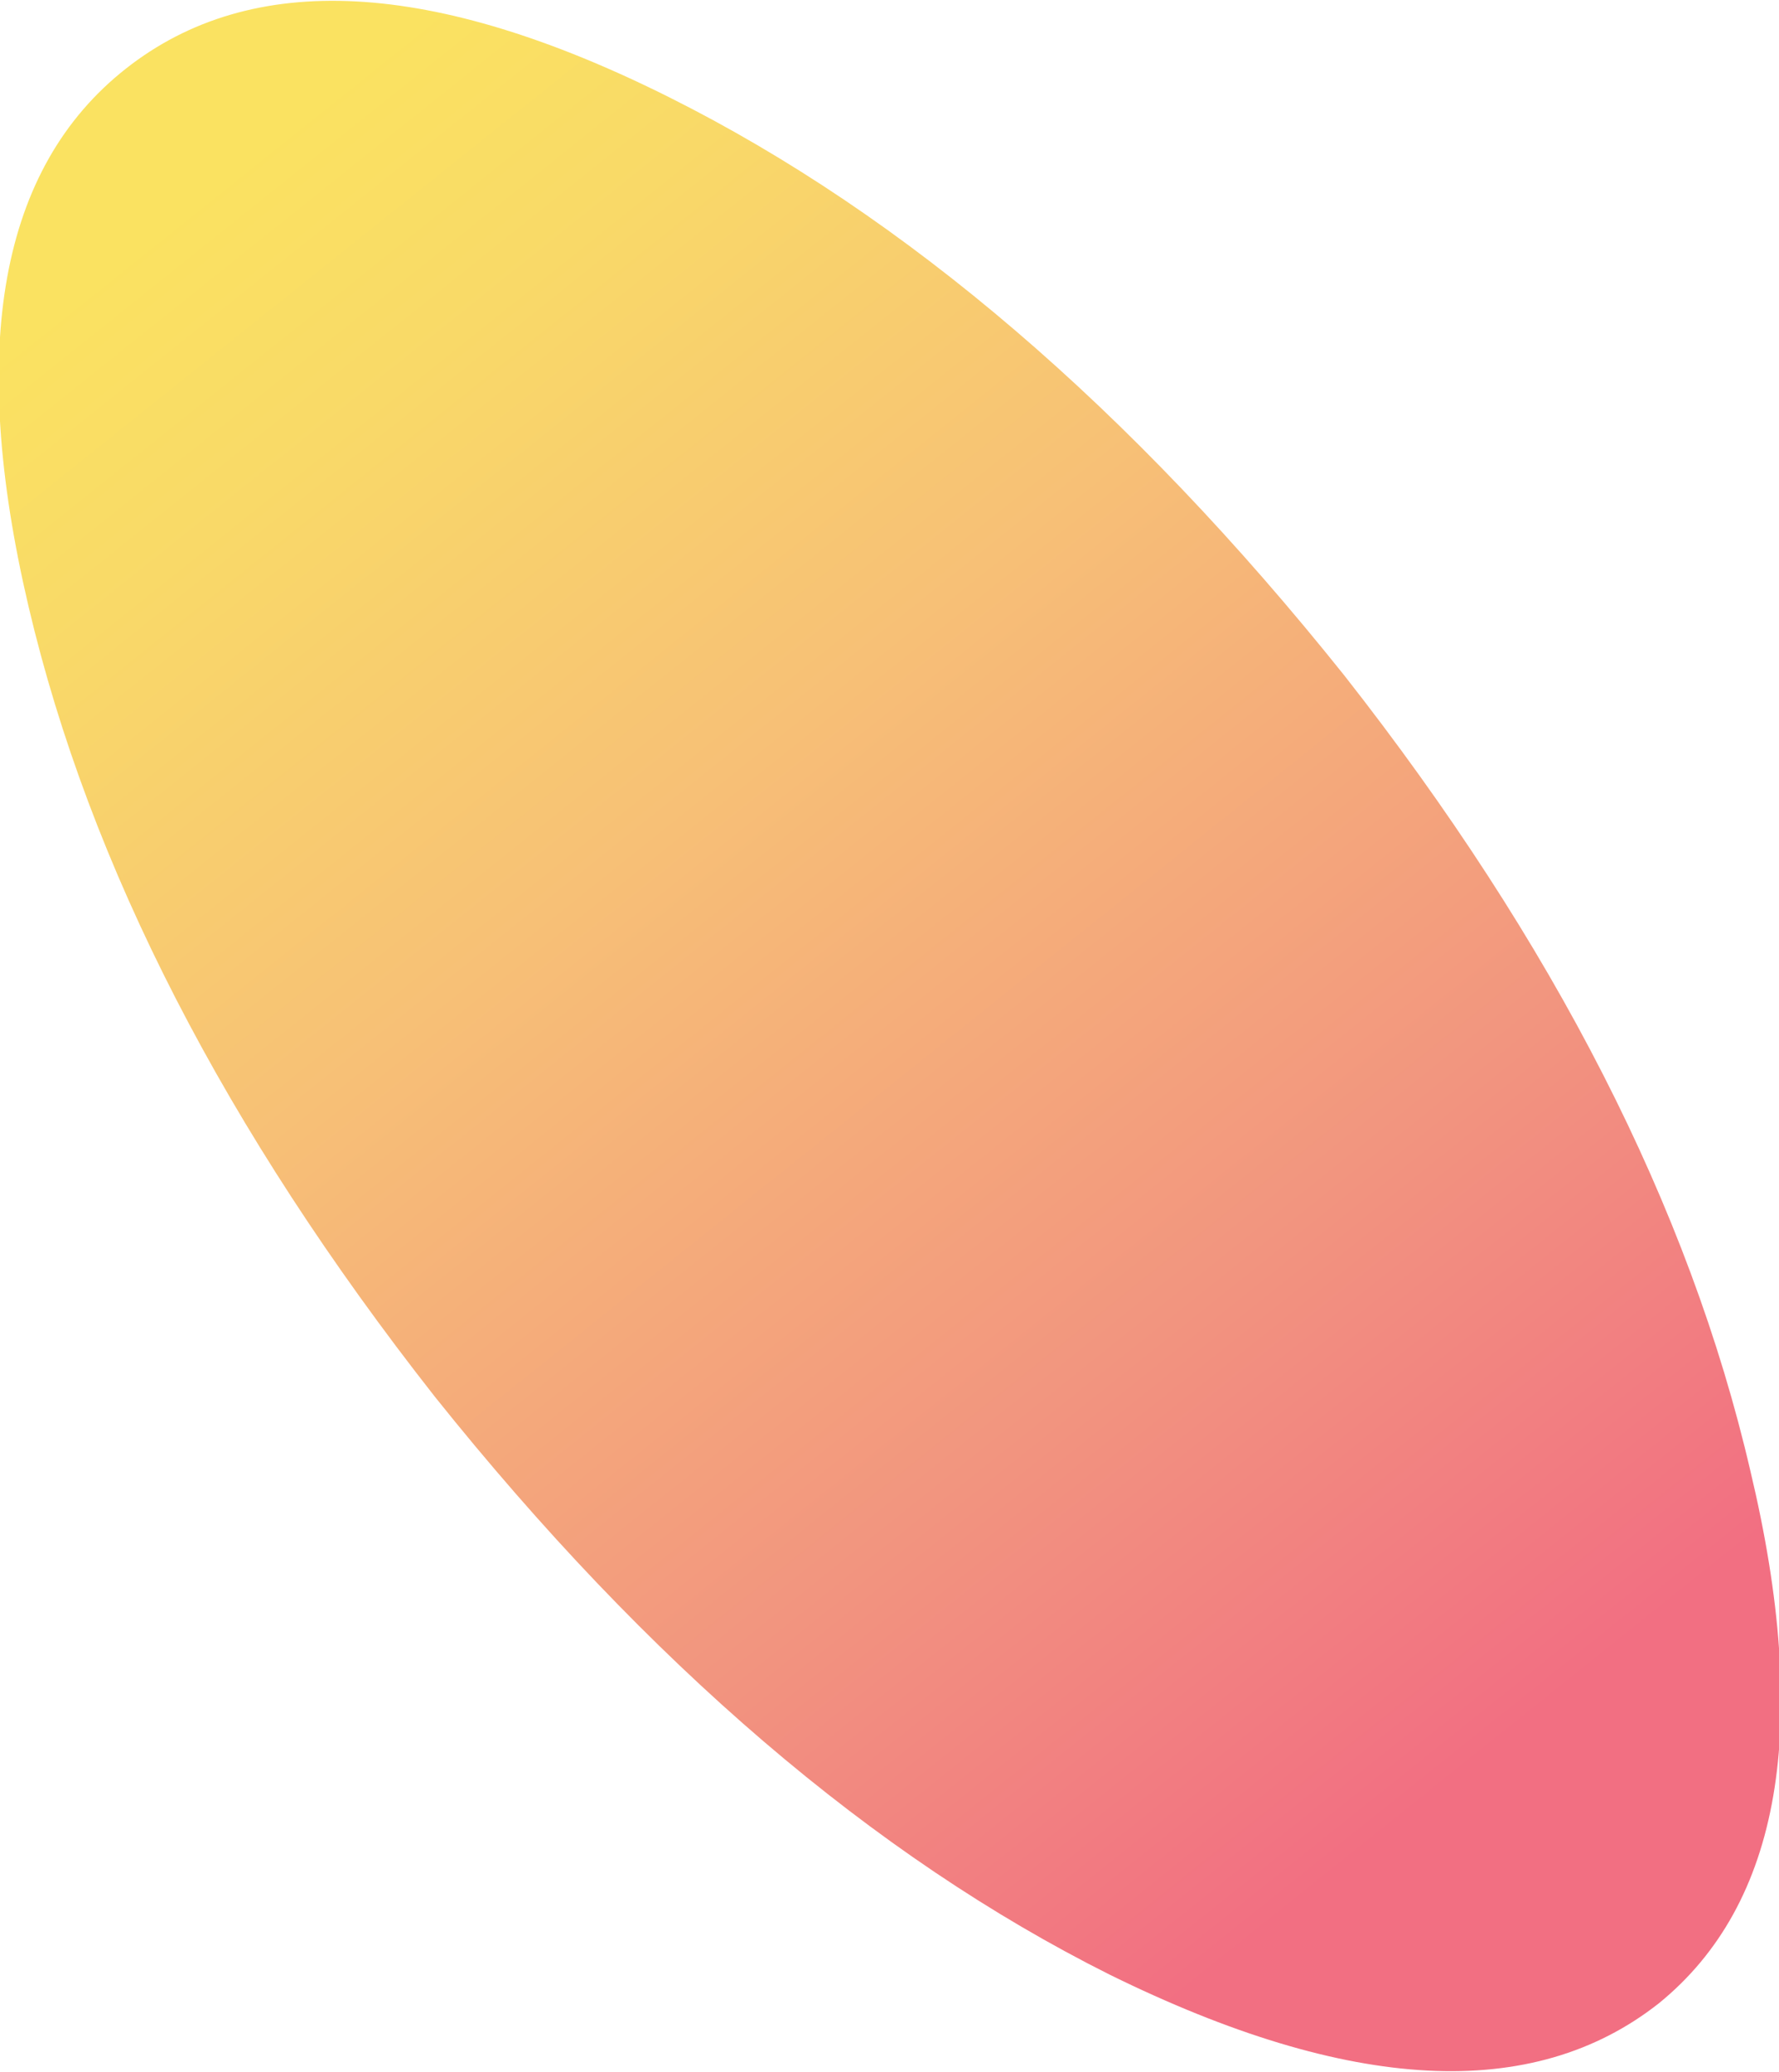 <?xml version="1.0" encoding="UTF-8" standalone="no"?>
<svg xmlns:xlink="http://www.w3.org/1999/xlink" height="18.1px" width="15.55px" xmlns="http://www.w3.org/2000/svg">
  <g transform="matrix(1.0, 0.0, 0.0, 1.0, -36.75, -36.85)">
    <path d="M42.6 37.7 Q45.7 39.25 48.5 42.75 51.25 46.25 52.05 49.7 52.85 53.05 51.25 54.35 49.6 55.65 46.45 54.1 43.35 52.55 40.55 49.05 37.8 45.55 37.0 42.15 36.2 38.75 37.85 37.45 39.5 36.15 42.6 37.7" fill="url(#gradient0)" fill-rule="evenodd" stroke="none"/>
  </g>
  <defs>
    <linearGradient gradientTransform="matrix(0.008, 0.01, -0.01, 0.008, 43.1, 44.05)" gradientUnits="userSpaceOnUse" id="gradient0" spreadMethod="pad" x1="-819.2" x2="819.2">
      <stop offset="0.157" stop-color="#fae261"/>
      <stop offset="0.271" stop-color="#f9d968"/>
      <stop offset="0.482" stop-color="#f7c076"/>
      <stop offset="0.773" stop-color="#f2957f"/>
      <stop offset="1.0" stop-color="#f26f82"/>
    </linearGradient>
  </defs>
</svg>
